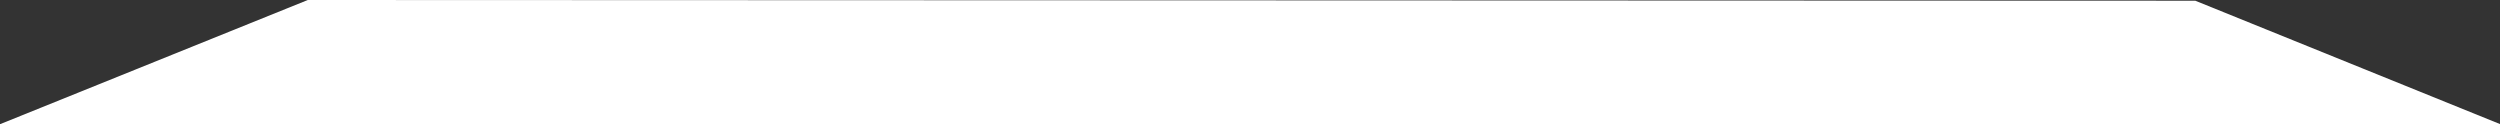 <svg xmlns="http://www.w3.org/2000/svg" width="161.021" height="8" viewBox="0 0 161.021 8"><rect x="0" y="0" width="161.021" height="8" fill="#333333" stroke="none"/><path id="Tracciato_1272" data-name="Tracciato 1272" d="M-260.31 240.124l-19.825 8 161.021-.009-19.626-7.945z" transform="translate(280.135 -240.124)" fill="#fff"/></svg>
